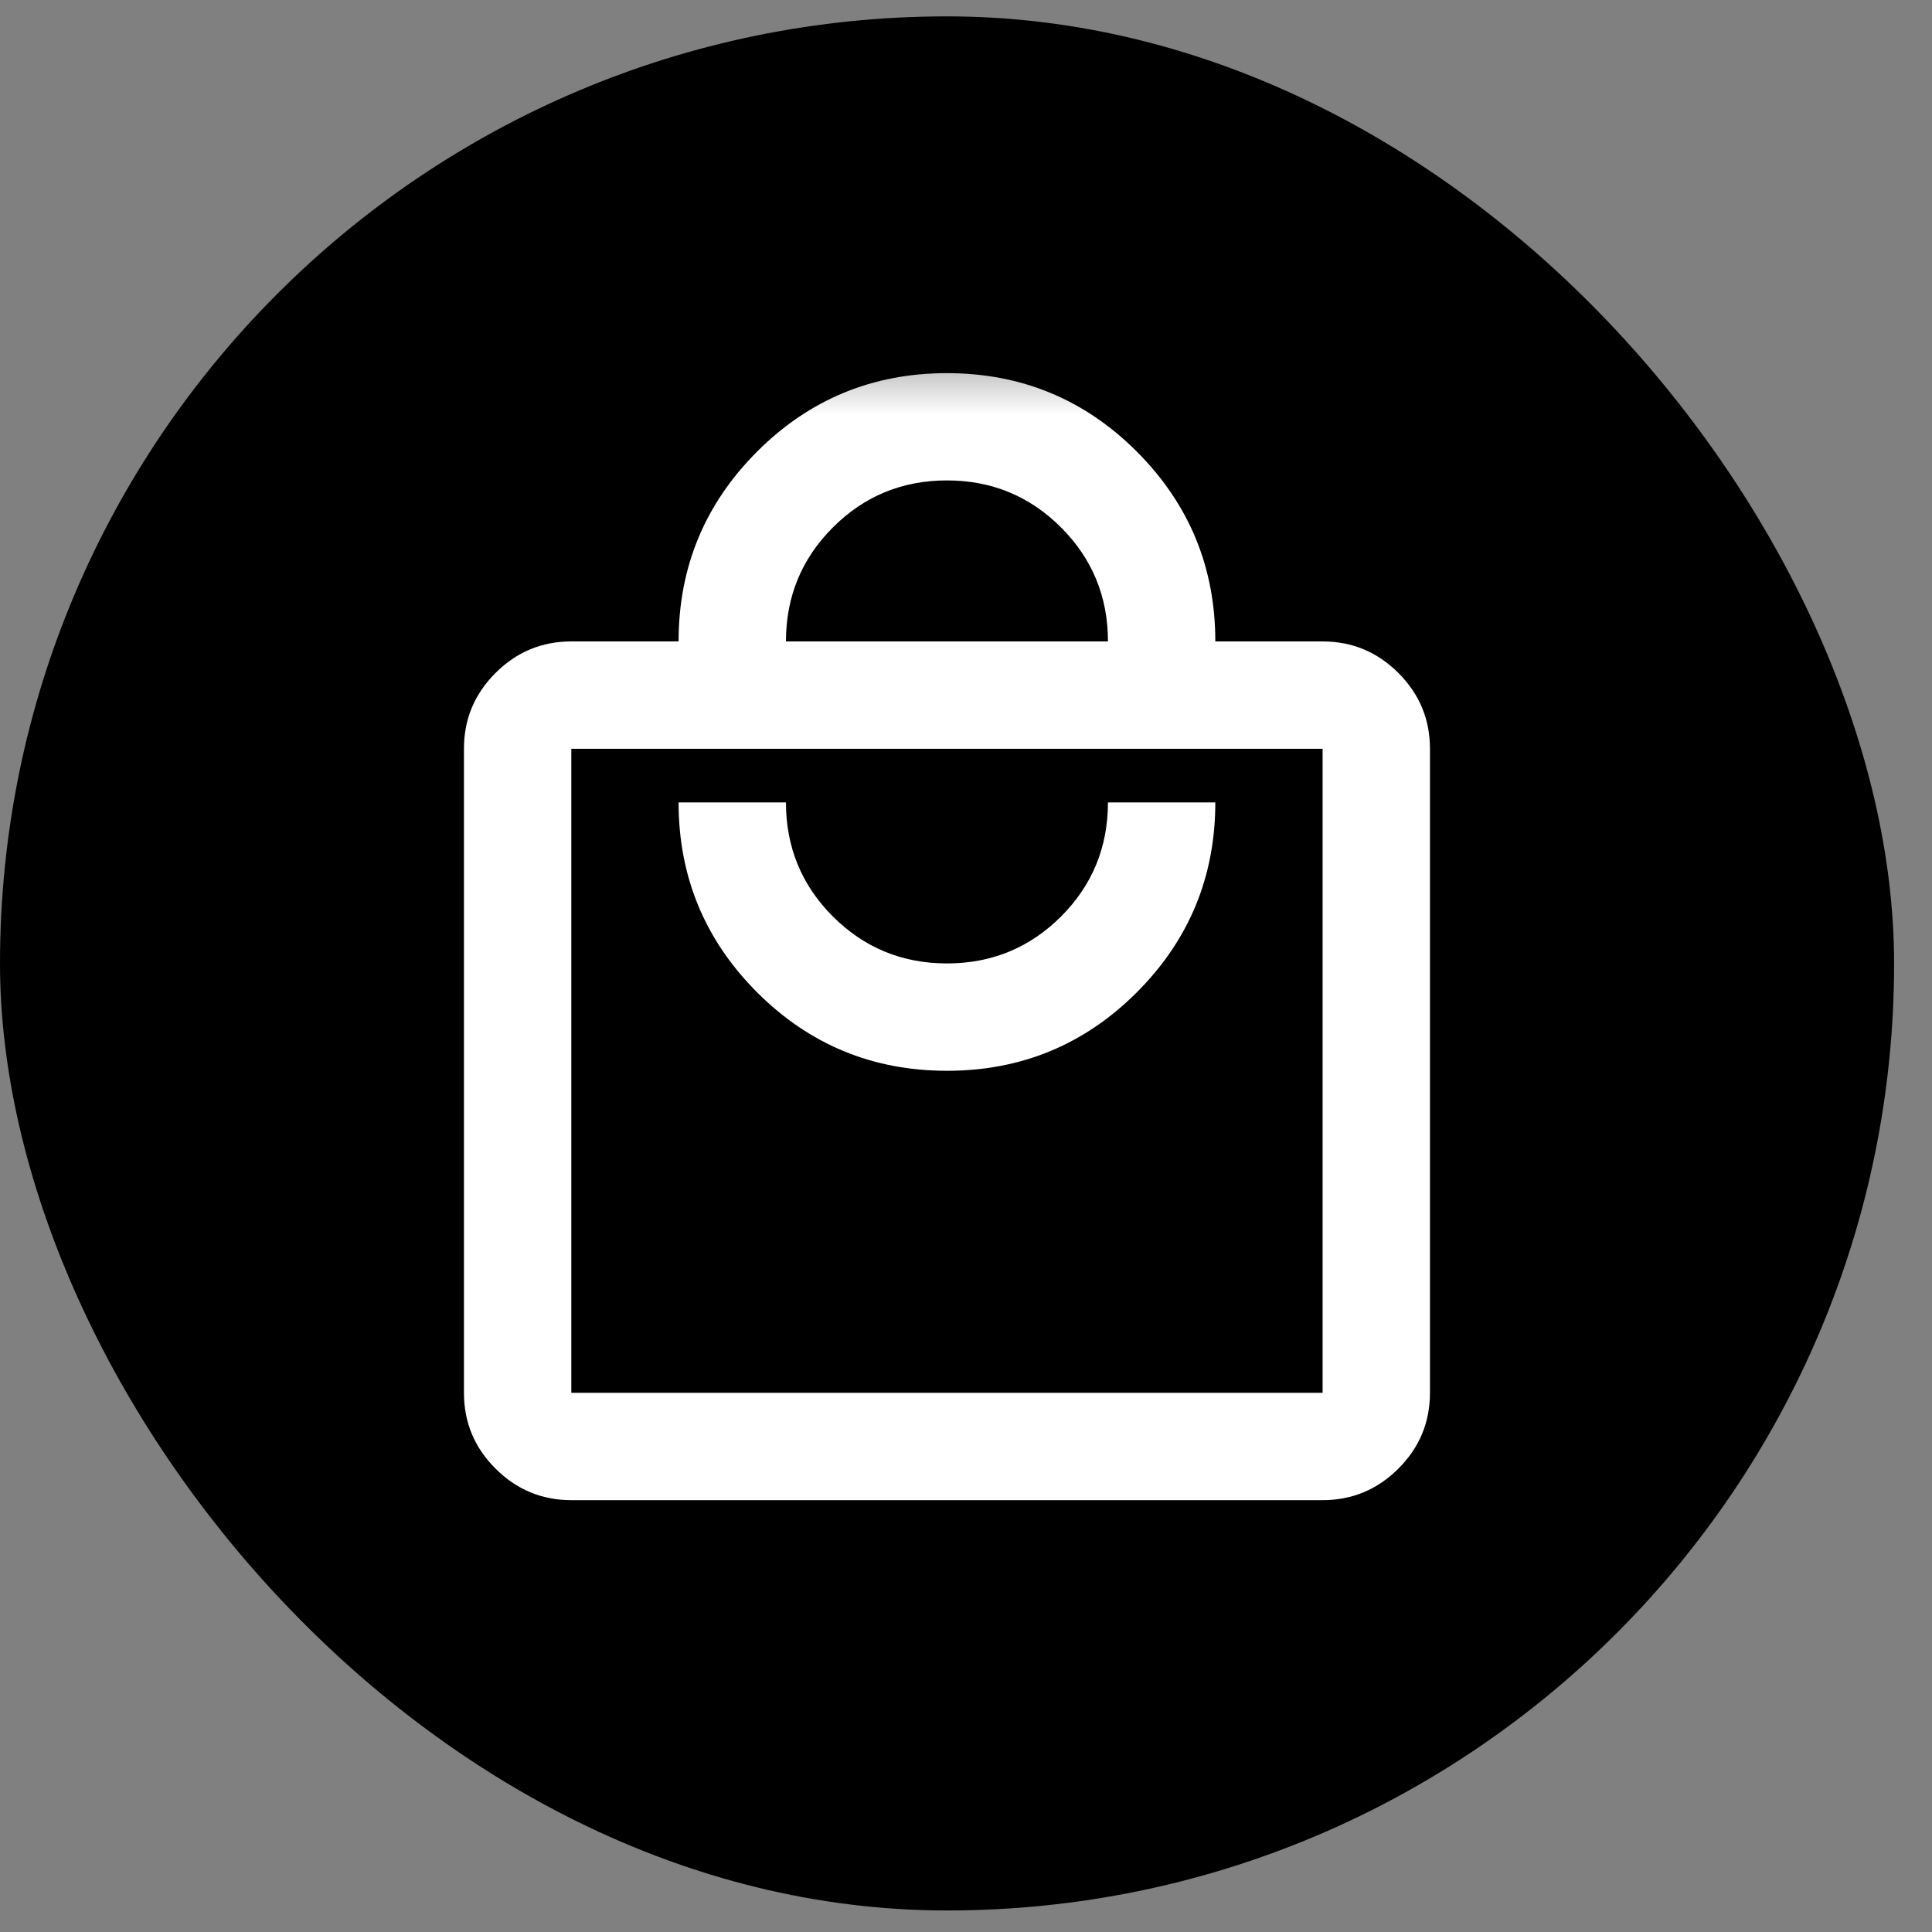 <svg width="21" height="21" viewBox="0 0 21 21" fill="none" xmlns="http://www.w3.org/2000/svg">
<rect x="0" y="0" width="21" height="21" fill="#808080" stroke="none"/>
<rect y="0.178" width="20.588" height="20.588" rx="10.294" fill="black"/>
<mask id="mask0_5601_3714" style="mask-type:alpha" maskUnits="userSpaceOnUse" x="3" y="3" width="15" height="15">
<rect x="3.293" y="3.472" width="14" height="14" fill="#D9D9D9"/>
</mask>
<g mask="url(#mask0_5601_3714)">
<path d="M6.21 16.306C5.889 16.306 5.614 16.191 5.386 15.963C5.157 15.735 5.043 15.46 5.043 15.139V8.139C5.043 7.818 5.157 7.544 5.386 7.315C5.614 7.087 5.889 6.972 6.21 6.972H7.376C7.376 6.165 7.661 5.478 8.229 4.909C8.798 4.34 9.486 4.056 10.293 4.056C11.1 4.056 11.788 4.34 12.357 4.909C12.925 5.478 13.21 6.165 13.21 6.972H14.376C14.697 6.972 14.972 7.087 15.2 7.315C15.429 7.544 15.543 7.818 15.543 8.139V15.139C15.543 15.46 15.429 15.735 15.2 15.963C14.972 16.191 14.697 16.306 14.376 16.306H6.21ZM6.21 15.139H14.376V8.139H6.21V15.139ZM10.293 11.639C11.1 11.639 11.788 11.355 12.357 10.786C12.925 10.217 13.21 9.529 13.21 8.722H12.043C12.043 9.208 11.873 9.622 11.533 9.962C11.192 10.302 10.779 10.472 10.293 10.472C9.807 10.472 9.394 10.302 9.053 9.962C8.713 9.622 8.543 9.208 8.543 8.722H7.376C7.376 9.529 7.661 10.217 8.229 10.786C8.798 11.355 9.486 11.639 10.293 11.639ZM8.543 6.972H12.043C12.043 6.486 11.873 6.073 11.533 5.733C11.192 5.392 10.779 5.222 10.293 5.222C9.807 5.222 9.394 5.392 9.053 5.733C8.713 6.073 8.543 6.486 8.543 6.972Z" fill="white"/>
</g>
</svg>
